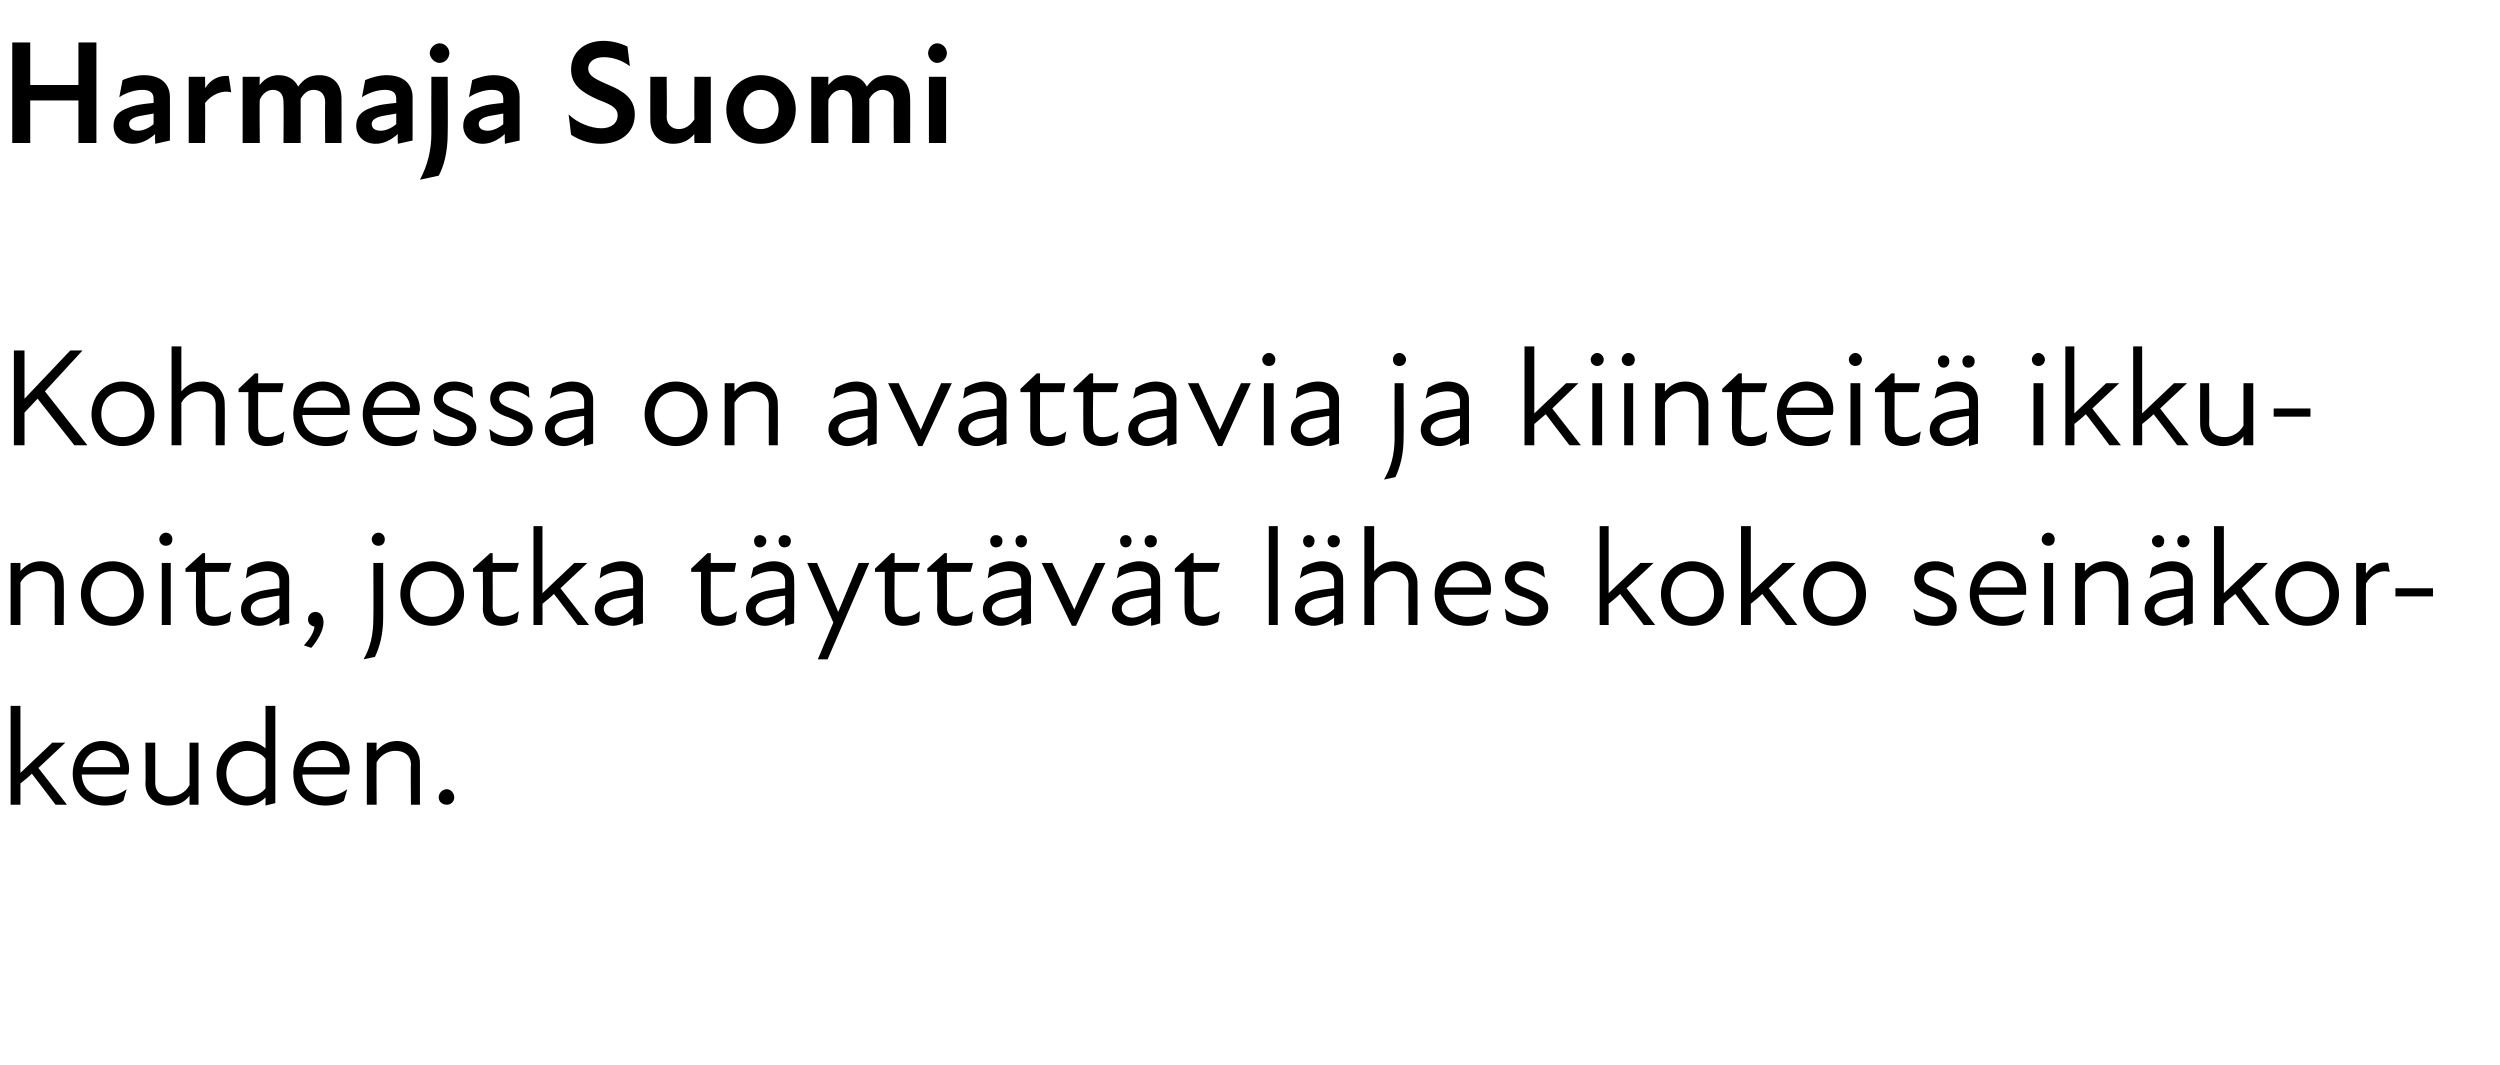 <?xml version="1.0" standalone="no"?>
<!DOCTYPE svg PUBLIC "-//W3C//DTD SVG 1.1//EN" "http://www.w3.org/Graphics/SVG/1.1/DTD/svg11.dtd">
<svg xmlns="http://www.w3.org/2000/svg" version="1.1" width="306px" height="130.3px" viewBox="0 -4 306 130.3" style="top:-4px">
  <desc>Harmaja Suomi Kohteessa on avattavia ja kiinteit ikkunoita, jotka t ytt v t l hes koko sein korkeuden.</desc>
  <defs/>
  <g id="Polygon229014">
    <path d="M 1.3 82.4 L 2.5 82.4 L 2.5 90.6 L 6.4 86.9 L 8 86.9 L 4.7 90 L 8.2 94.5 L 6.8 94.5 C 6.8 94.5 3.91 90.69 3.9 90.7 C 3.5 91.1 3 91.5 2.5 91.9 C 2.5 91.9 2.5 94.5 2.5 94.5 L 1.3 94.5 L 1.3 82.4 Z M 8.9 90.7 C 8.9 88.5 10.4 86.7 12.5 86.7 C 14.5 86.7 15.8 88.3 15.8 90.1 C 15.8 90.3 15.8 90.5 15.7 90.8 C 15.7 90.8 10 90.8 10 90.8 C 10.1 92.7 11.4 93.5 12.9 93.5 C 13.9 93.5 14.8 93.1 15.5 92.6 C 15.5 92.6 15.1 94 15.1 94 C 14.6 94.4 13.8 94.6 12.8 94.6 C 10.6 94.6 8.9 93.1 8.9 90.7 Z M 14.7 89.9 C 14.7 88.8 13.8 87.8 12.5 87.8 C 11.3 87.8 10.4 88.6 10.1 89.9 C 10.1 89.9 14.7 89.9 14.7 89.9 Z M 20.8 93.5 C 21.8 93.5 22.7 93 23.2 92.1 C 23.19 92.07 23.2 86.9 23.2 86.9 L 24.3 86.9 L 24.3 94.5 L 23.2 94.5 C 23.2 94.5 23.19 93.44 23.2 93.4 C 22.5 94.3 21.6 94.6 20.6 94.6 C 19.1 94.6 17.8 93.6 17.8 91.9 C 17.85 91.95 17.8 86.9 17.8 86.9 L 19 86.9 C 19 86.9 19.01 91.78 19 91.8 C 19 93 19.8 93.5 20.8 93.5 Z M 32.5 93.6 C 31.8 94.3 30.9 94.6 30.2 94.6 C 28.1 94.6 26.5 92.9 26.5 90.7 C 26.5 88.5 28.1 86.7 30.2 86.7 C 31.2 86.7 32 87.2 32.5 87.6 C 32.49 87.6 32.5 82.4 32.5 82.4 L 33.7 82.4 L 33.7 94.3 L 32.5 94.6 C 32.5 94.6 32.5 93.61 32.5 93.6 Z M 30.3 93.5 C 31.3 93.5 32 93.1 32.5 92.5 C 32.5 92.5 32.5 88.9 32.5 88.9 C 32.1 88.3 31.3 87.9 30.3 87.9 C 29 87.9 27.7 88.9 27.7 90.7 C 27.7 92.5 29 93.5 30.3 93.5 Z M 35.9 90.7 C 35.9 88.5 37.4 86.7 39.5 86.7 C 41.5 86.7 42.8 88.3 42.8 90.1 C 42.8 90.3 42.8 90.5 42.7 90.8 C 42.7 90.8 37 90.8 37 90.8 C 37.1 92.7 38.4 93.5 39.9 93.5 C 40.9 93.5 41.8 93.1 42.5 92.6 C 42.5 92.6 42.1 94 42.1 94 C 41.6 94.4 40.7 94.6 39.8 94.6 C 37.5 94.6 35.9 93.1 35.9 90.7 Z M 41.6 89.9 C 41.6 88.8 40.7 87.8 39.5 87.8 C 38.2 87.8 37.3 88.6 37.1 89.9 C 37.1 89.9 41.6 89.9 41.6 89.9 Z M 48.4 87.9 C 47.5 87.9 46.6 88.4 46.1 89.3 C 46.07 89.31 46.1 94.5 46.1 94.5 L 44.9 94.5 L 44.9 86.9 L 46.1 86.9 C 46.1 86.9 46.07 87.94 46.1 87.9 C 46.8 87.1 47.6 86.7 48.6 86.7 C 50.2 86.7 51.4 87.8 51.4 89.4 C 51.41 89.43 51.4 94.5 51.4 94.5 L 50.3 94.5 C 50.3 94.5 50.25 89.6 50.3 89.6 C 50.3 88.4 49.4 87.9 48.4 87.9 Z M 53.7 93.6 C 53.7 93.1 54.1 92.6 54.7 92.6 C 55.2 92.6 55.6 93.1 55.6 93.6 C 55.6 94.1 55.2 94.5 54.7 94.5 C 54.1 94.5 53.7 94.1 53.7 93.6 Z " stroke="none" fill="#000"/>
  </g>
  <g id="Polygon229013">
    <path d="M 4.8 65.9 C 3.9 65.9 3 66.4 2.5 67.3 C 2.5 67.31 2.5 72.5 2.5 72.5 L 1.3 72.5 L 1.3 64.9 L 2.5 64.9 C 2.5 64.9 2.5 65.94 2.5 65.9 C 3.2 65.1 4 64.7 5 64.7 C 6.6 64.7 7.8 65.8 7.8 67.4 C 7.84 67.43 7.8 72.5 7.8 72.5 L 6.7 72.5 C 6.7 72.5 6.68 67.6 6.7 67.6 C 6.7 66.4 5.8 65.9 4.8 65.9 Z M 9.9 68.7 C 9.9 66.5 11.5 64.7 13.8 64.7 C 16 64.7 17.6 66.5 17.6 68.7 C 17.6 70.9 16 72.6 13.8 72.6 C 11.5 72.6 9.9 70.9 9.9 68.7 Z M 13.8 71.5 C 15.2 71.5 16.4 70.4 16.4 68.7 C 16.4 66.9 15.2 65.9 13.8 65.9 C 12.3 65.9 11.1 66.9 11.1 68.7 C 11.1 70.4 12.3 71.5 13.8 71.5 Z M 19.8 64.9 L 20.9 64.9 L 20.9 72.5 L 19.8 72.5 L 19.8 64.9 Z M 20.3 61.2 C 20.8 61.2 21.1 61.6 21.1 62 C 21.1 62.5 20.8 62.8 20.3 62.8 C 19.9 62.8 19.5 62.5 19.5 62 C 19.5 61.6 19.9 61.2 20.3 61.2 Z M 24 70.5 C 23.95 70.46 24 66 24 66 L 22.7 66 L 22.7 65.6 L 24.8 63.7 L 25.1 63.7 L 25.1 64.9 L 28.3 64.9 L 28 66 L 25.1 66 C 25.1 66 25.13 70.34 25.1 70.3 C 25.1 71.1 25.5 71.5 26.3 71.5 C 27 71.5 27.7 71.3 28.3 70.8 C 28.3 70.8 28.1 72.1 28.1 72.1 C 27.6 72.4 26.9 72.6 26.2 72.6 C 24.7 72.6 24 71.8 24 70.5 Z M 34.2 71.6 C 33.3 72.3 32.5 72.6 31.7 72.6 C 30.4 72.6 29.5 71.7 29.5 70.6 C 29.5 69.6 30.1 68.9 31.4 68.5 C 32.2 68.2 33.3 68.1 34.2 68 C 34.2 68 34.2 67.1 34.2 67.1 C 34.2 66.3 33.6 65.9 32.7 65.9 C 31.8 65.9 30.9 66.2 30.1 66.8 C 30.1 66.8 30.3 65.5 30.3 65.5 C 30.9 65.1 31.9 64.7 32.8 64.7 C 34.4 64.7 35.4 65.6 35.4 66.9 C 35.38 66.9 35.4 72.3 35.4 72.3 L 34.2 72.6 C 34.2 72.6 34.24 71.56 34.2 71.6 Z M 31.9 71.6 C 32.6 71.6 33.5 71.2 34.2 70.5 C 34.2 70.5 34.2 68.9 34.2 68.9 C 33.4 69 32.5 69.2 31.9 69.3 C 31 69.6 30.7 70 30.7 70.5 C 30.7 71.1 31.2 71.6 31.9 71.6 Z M 38.5 72.7 C 38 72.6 37.7 72.3 37.7 71.8 C 37.7 71.3 38.1 70.9 38.6 70.9 C 39.2 70.9 39.6 71.4 39.6 72.2 C 39.6 73.2 38.8 74.5 38.1 75.3 C 38.1 75.3 37.2 75 37.2 75 C 38 74.1 38.4 73.4 38.5 72.7 Z M 45.5 62 C 45.5 61.6 45.9 61.2 46.3 61.2 C 46.8 61.2 47.1 61.6 47.1 62 C 47.1 62.5 46.8 62.8 46.3 62.8 C 45.9 62.8 45.5 62.5 45.5 62 Z M 45.7 71.6 C 45.73 71.58 45.7 64.9 45.7 64.9 L 46.9 64.9 C 46.9 64.9 46.89 71.58 46.9 71.6 C 46.9 73.6 46.5 75.1 45.9 76.4 C 45.9 76.4 44.5 76.7 44.5 76.7 C 45.3 75.3 45.7 73.8 45.7 71.6 Z M 49 68.7 C 49 66.5 50.7 64.7 52.9 64.7 C 55.1 64.7 56.8 66.5 56.8 68.7 C 56.8 70.9 55.1 72.6 52.9 72.6 C 50.7 72.6 49 70.9 49 68.7 Z M 52.9 71.5 C 54.4 71.5 55.6 70.4 55.6 68.7 C 55.6 66.9 54.4 65.9 52.9 65.9 C 51.4 65.9 50.2 66.9 50.2 68.7 C 50.2 70.4 51.4 71.5 52.9 71.5 Z M 59.1 70.5 C 59.14 70.46 59.1 66 59.1 66 L 57.9 66 L 57.9 65.6 L 60 63.7 L 60.3 63.7 L 60.3 64.9 L 63.5 64.9 L 63.2 66 L 60.3 66 C 60.3 66 60.32 70.34 60.3 70.3 C 60.3 71.1 60.7 71.5 61.5 71.5 C 62.2 71.5 62.9 71.3 63.5 70.8 C 63.5 70.8 63.3 72.1 63.3 72.1 C 62.8 72.4 62.1 72.6 61.4 72.6 C 59.9 72.6 59.1 71.8 59.1 70.5 Z M 65.3 60.4 L 66.4 60.4 L 66.4 68.6 L 70.3 64.9 L 71.9 64.9 L 68.6 68 L 72.1 72.5 L 70.7 72.5 C 70.7 72.5 67.83 68.69 67.8 68.7 C 67.4 69.1 66.9 69.5 66.4 69.9 C 66.42 69.9 66.4 72.5 66.4 72.5 L 65.3 72.5 L 65.3 60.4 Z M 77.5 71.6 C 76.6 72.3 75.8 72.6 75 72.6 C 73.7 72.6 72.8 71.7 72.8 70.6 C 72.8 69.6 73.4 68.9 74.7 68.5 C 75.5 68.2 76.6 68.1 77.5 68 C 77.5 68 77.5 67.1 77.5 67.1 C 77.5 66.3 76.9 65.9 76 65.9 C 75.1 65.9 74.2 66.2 73.4 66.8 C 73.4 66.8 73.6 65.5 73.6 65.5 C 74.2 65.1 75.2 64.7 76.1 64.7 C 77.7 64.7 78.7 65.6 78.7 66.9 C 78.68 66.9 78.7 72.3 78.7 72.3 L 77.5 72.6 C 77.5 72.6 77.54 71.56 77.5 71.6 Z M 75.2 71.6 C 75.9 71.6 76.8 71.2 77.5 70.5 C 77.5 70.5 77.5 68.9 77.5 68.9 C 76.7 69 75.8 69.2 75.2 69.3 C 74.3 69.6 73.9 70 73.9 70.5 C 73.9 71.1 74.5 71.6 75.2 71.6 Z M 85.8 70.5 C 85.82 70.46 85.8 66 85.8 66 L 84.6 66 L 84.6 65.6 L 86.6 63.7 L 87 63.7 L 87 64.9 L 90.1 64.9 L 89.9 66 L 87 66 C 87 66 86.99 70.34 87 70.3 C 87 71.1 87.4 71.5 88.2 71.5 C 88.9 71.5 89.6 71.3 90.2 70.8 C 90.2 70.8 90 72.1 90 72.1 C 89.5 72.4 88.8 72.6 88.1 72.6 C 86.6 72.6 85.8 71.8 85.8 70.5 Z M 96.1 71.6 C 95.2 72.3 94.4 72.6 93.6 72.6 C 92.3 72.6 91.3 71.7 91.3 70.6 C 91.3 69.6 91.9 68.9 93.2 68.5 C 94.1 68.2 95.2 68.1 96.1 68 C 96.1 68 96.1 67.1 96.1 67.1 C 96.1 66.3 95.5 65.9 94.6 65.9 C 93.7 65.9 92.7 66.2 91.9 66.8 C 91.9 66.8 92.2 65.5 92.2 65.5 C 92.8 65.1 93.8 64.7 94.7 64.7 C 96.2 64.7 97.2 65.6 97.2 66.9 C 97.24 66.9 97.2 72.3 97.2 72.3 L 96.1 72.6 C 96.1 72.6 96.1 71.56 96.1 71.6 Z M 93 61.5 C 93.4 61.5 93.8 61.8 93.8 62.2 C 93.8 62.7 93.4 63 93 63 C 92.6 63 92.3 62.7 92.3 62.2 C 92.3 61.8 92.6 61.5 93 61.5 Z M 93.8 71.6 C 94.5 71.6 95.4 71.2 96.1 70.5 C 96.1 70.5 96.1 68.9 96.1 68.9 C 95.2 69 94.3 69.2 93.8 69.3 C 92.9 69.6 92.5 70 92.5 70.5 C 92.5 71.1 93 71.6 93.8 71.6 Z M 96 61.5 C 96.5 61.5 96.8 61.8 96.8 62.2 C 96.8 62.7 96.5 63 96 63 C 95.6 63 95.3 62.7 95.3 62.2 C 95.3 61.8 95.6 61.5 96 61.5 Z M 102 72.2 L 98.8 64.9 C 98.8 64.9 100.04 64.92 100 64.9 C 100.9 66.9 101.8 69 102.6 70.9 C 103.4 69 104.3 66.8 105.1 64.9 C 105.14 64.92 106.4 64.9 106.4 64.9 L 101.3 76.7 L 100.1 76.7 L 102 72.2 Z M 108.3 70.5 C 108.29 70.46 108.3 66 108.3 66 L 107.1 66 L 107.1 65.6 L 109.1 63.7 L 109.5 63.7 L 109.5 64.9 L 112.6 64.9 L 112.3 66 L 109.5 66 C 109.5 66 109.46 70.34 109.5 70.3 C 109.5 71.1 109.9 71.5 110.6 71.5 C 111.4 71.5 112 71.3 112.6 70.8 C 112.6 70.8 112.5 72.1 112.5 72.1 C 112 72.4 111.3 72.6 110.6 72.6 C 109 72.6 108.3 71.8 108.3 70.5 Z M 114.7 70.5 C 114.75 70.46 114.7 66 114.7 66 L 113.5 66 L 113.5 65.6 L 115.6 63.7 L 115.9 63.7 L 115.9 64.9 L 119.1 64.9 L 118.8 66 L 115.9 66 C 115.9 66 115.92 70.34 115.9 70.3 C 115.9 71.1 116.3 71.5 117.1 71.5 C 117.8 71.5 118.5 71.3 119.1 70.8 C 119.1 70.8 118.9 72.1 118.9 72.1 C 118.4 72.4 117.7 72.6 117 72.6 C 115.5 72.6 114.7 71.8 114.7 70.5 Z M 125 71.6 C 124.1 72.3 123.3 72.6 122.5 72.6 C 121.2 72.6 120.3 71.7 120.3 70.6 C 120.3 69.6 120.9 68.9 122.2 68.5 C 123 68.2 124.1 68.1 125 68 C 125 68 125 67.1 125 67.1 C 125 66.3 124.4 65.9 123.5 65.9 C 122.6 65.9 121.7 66.2 120.9 66.8 C 120.9 66.8 121.1 65.5 121.1 65.5 C 121.7 65.1 122.7 64.7 123.6 64.7 C 125.2 64.7 126.2 65.6 126.2 66.9 C 126.17 66.9 126.2 72.3 126.2 72.3 L 125 72.6 C 125 72.6 125.03 71.56 125 71.6 Z M 121.9 61.5 C 122.4 61.5 122.7 61.8 122.7 62.2 C 122.7 62.7 122.4 63 121.9 63 C 121.5 63 121.2 62.7 121.2 62.2 C 121.2 61.8 121.5 61.5 121.9 61.5 Z M 122.7 71.6 C 123.4 71.6 124.3 71.2 125 70.5 C 125 70.5 125 68.9 125 68.9 C 124.2 69 123.3 69.2 122.7 69.3 C 121.8 69.6 121.4 70 121.4 70.5 C 121.4 71.1 122 71.6 122.7 71.6 Z M 125 61.5 C 125.4 61.5 125.7 61.8 125.7 62.2 C 125.7 62.7 125.4 63 125 63 C 124.6 63 124.3 62.7 124.3 62.2 C 124.3 61.8 124.6 61.5 125 61.5 Z M 127.5 64.9 C 127.5 64.9 128.82 64.92 128.8 64.9 C 129.7 66.8 130.6 68.7 131.5 70.6 C 131.5 70.6 131.5 70.6 131.5 70.6 C 132.3 68.7 133.2 66.8 134.1 64.9 C 134.08 64.92 135.3 64.9 135.3 64.9 L 131.7 72.6 L 131.2 72.6 L 127.5 64.9 Z M 140.9 71.6 C 140 72.3 139.1 72.6 138.4 72.6 C 137 72.6 136.1 71.7 136.1 70.6 C 136.1 69.6 136.7 68.9 138 68.5 C 138.9 68.2 139.9 68.1 140.9 68 C 140.9 68 140.9 67.1 140.9 67.1 C 140.9 66.3 140.3 65.9 139.4 65.9 C 138.5 65.9 137.5 66.2 136.7 66.8 C 136.7 66.8 137 65.5 137 65.5 C 137.6 65.1 138.6 64.7 139.4 64.7 C 141 64.7 142 65.6 142 66.9 C 142.02 66.9 142 72.3 142 72.3 L 140.9 72.6 C 140.9 72.6 140.88 71.56 140.9 71.6 Z M 137.8 61.5 C 138.2 61.5 138.5 61.8 138.5 62.2 C 138.5 62.7 138.2 63 137.8 63 C 137.4 63 137.1 62.7 137.1 62.2 C 137.1 61.8 137.4 61.5 137.8 61.5 Z M 138.6 71.6 C 139.2 71.6 140.2 71.2 140.9 70.5 C 140.9 70.5 140.9 68.9 140.9 68.9 C 140 69 139.1 69.2 138.5 69.3 C 137.6 69.6 137.3 70 137.3 70.5 C 137.3 71.1 137.8 71.6 138.6 71.6 Z M 140.8 61.5 C 141.3 61.5 141.6 61.8 141.6 62.2 C 141.6 62.7 141.3 63 140.8 63 C 140.4 63 140.1 62.7 140.1 62.2 C 140.1 61.8 140.4 61.5 140.8 61.5 Z M 145 70.5 C 144.96 70.46 145 66 145 66 L 143.8 66 L 143.8 65.6 L 145.8 63.7 L 146.1 63.7 L 146.1 64.9 L 149.3 64.9 L 149 66 L 146.1 66 C 146.1 66 146.13 70.34 146.1 70.3 C 146.1 71.1 146.5 71.5 147.3 71.5 C 148 71.5 148.7 71.3 149.3 70.8 C 149.3 70.8 149.1 72.1 149.1 72.1 C 148.6 72.4 147.9 72.6 147.3 72.6 C 145.7 72.6 145 71.8 145 70.5 Z M 155.3 60.4 L 156.4 60.4 L 156.4 72.5 L 155.3 72.5 L 155.3 60.4 Z M 163.3 71.6 C 162.4 72.3 161.5 72.6 160.8 72.6 C 159.4 72.6 158.5 71.7 158.5 70.6 C 158.5 69.6 159.1 68.9 160.4 68.5 C 161.3 68.2 162.3 68.1 163.3 68 C 163.3 68 163.3 67.1 163.3 67.1 C 163.3 66.3 162.7 65.9 161.8 65.9 C 160.9 65.9 159.9 66.2 159.1 66.8 C 159.1 66.8 159.4 65.5 159.4 65.5 C 160 65.1 161 64.7 161.8 64.7 C 163.4 64.7 164.4 65.6 164.4 66.9 C 164.42 66.9 164.4 72.3 164.4 72.3 L 163.3 72.6 C 163.3 72.6 163.28 71.56 163.3 71.6 Z M 160.2 61.5 C 160.6 61.5 160.9 61.8 160.9 62.2 C 160.9 62.7 160.6 63 160.2 63 C 159.8 63 159.5 62.7 159.5 62.2 C 159.5 61.8 159.8 61.5 160.2 61.5 Z M 161 71.6 C 161.7 71.6 162.6 71.2 163.3 70.5 C 163.3 70.5 163.3 68.9 163.3 68.9 C 162.4 69 161.5 69.2 161 69.3 C 160.1 69.6 159.7 70 159.7 70.5 C 159.7 71.1 160.2 71.6 161 71.6 Z M 163.2 61.5 C 163.7 61.5 164 61.8 164 62.2 C 164 62.7 163.7 63 163.2 63 C 162.8 63 162.5 62.7 162.5 62.2 C 162.5 61.8 162.8 61.5 163.2 61.5 Z M 170.5 65.9 C 169.6 65.9 168.7 66.4 168.2 67.3 C 168.18 67.31 168.2 72.5 168.2 72.5 L 167 72.5 L 167 60.4 L 168.2 60.4 C 168.2 60.4 168.18 65.94 168.2 65.9 C 168.9 65.1 169.7 64.7 170.7 64.7 C 172.3 64.7 173.5 65.8 173.5 67.4 C 173.52 67.43 173.5 72.5 173.5 72.5 L 172.4 72.5 C 172.4 72.5 172.36 67.6 172.4 67.6 C 172.4 66.4 171.5 65.9 170.5 65.9 Z M 175.6 68.7 C 175.6 66.5 177.1 64.7 179.2 64.7 C 181.2 64.7 182.5 66.3 182.5 68.1 C 182.5 68.3 182.5 68.5 182.4 68.8 C 182.4 68.8 176.7 68.8 176.7 68.8 C 176.8 70.7 178.2 71.5 179.6 71.5 C 180.7 71.5 181.5 71.1 182.2 70.6 C 182.2 70.6 181.8 72 181.8 72 C 181.3 72.4 180.5 72.6 179.6 72.6 C 177.3 72.6 175.6 71.1 175.6 68.7 Z M 181.4 67.9 C 181.4 66.8 180.5 65.8 179.2 65.8 C 178 65.8 177.1 66.6 176.8 67.9 C 176.8 67.9 181.4 67.9 181.4 67.9 Z M 184.4 71.9 C 184.4 71.9 184.2 70.5 184.2 70.5 C 184.8 71.1 185.7 71.5 186.7 71.5 C 187.8 71.5 188.3 71.1 188.3 70.5 C 188.3 69.9 187.8 69.6 186.6 69.1 C 185.6 68.8 184.2 68.3 184.2 66.8 C 184.2 65.7 185.1 64.7 186.8 64.7 C 187.7 64.7 188.4 65 188.9 65.4 C 188.9 65.4 189.1 66.7 189.1 66.7 C 188.3 66.1 187.6 65.8 186.8 65.8 C 185.8 65.8 185.4 66.3 185.4 66.8 C 185.4 67.4 185.9 67.7 187.2 68.2 C 188.4 68.7 189.5 69.1 189.5 70.4 C 189.5 71.7 188.5 72.6 186.8 72.6 C 185.7 72.6 184.9 72.3 184.4 71.9 Z M 195.8 60.4 L 196.9 60.4 L 196.9 68.6 L 200.8 64.9 L 202.4 64.9 L 199.1 68 L 202.6 72.5 L 201.2 72.5 C 201.2 72.5 198.32 68.69 198.3 68.7 C 197.9 69.1 197.4 69.5 196.9 69.9 C 196.91 69.9 196.9 72.5 196.9 72.5 L 195.8 72.5 L 195.8 60.4 Z M 203.3 68.7 C 203.3 66.5 204.9 64.7 207.1 64.7 C 209.4 64.7 211 66.5 211 68.7 C 211 70.9 209.4 72.6 207.1 72.6 C 204.9 72.6 203.3 70.9 203.3 68.7 Z M 207.1 71.5 C 208.6 71.5 209.8 70.4 209.8 68.7 C 209.8 66.9 208.6 65.9 207.1 65.9 C 205.7 65.9 204.5 66.9 204.5 68.7 C 204.5 70.4 205.7 71.5 207.1 71.5 Z M 213.1 60.4 L 214.3 60.4 L 214.3 68.6 L 218.2 64.9 L 219.8 64.9 L 216.5 68 L 220 72.5 L 218.6 72.5 C 218.6 72.5 215.71 68.69 215.7 68.7 C 215.3 69.1 214.8 69.5 214.3 69.9 C 214.3 69.9 214.3 72.5 214.3 72.5 L 213.1 72.5 L 213.1 60.4 Z M 220.7 68.7 C 220.7 66.5 222.3 64.7 224.5 64.7 C 226.8 64.7 228.4 66.5 228.4 68.7 C 228.4 70.9 226.8 72.6 224.5 72.6 C 222.3 72.6 220.7 70.9 220.7 68.7 Z M 224.5 71.5 C 226 71.5 227.2 70.4 227.2 68.7 C 227.2 66.9 226 65.9 224.5 65.9 C 223.1 65.9 221.9 66.9 221.9 68.7 C 221.9 70.4 223.1 71.5 224.5 71.5 Z M 234.5 71.9 C 234.5 71.9 234.2 70.5 234.2 70.5 C 234.9 71.1 235.8 71.5 236.8 71.5 C 237.9 71.5 238.4 71.1 238.4 70.5 C 238.4 69.9 237.9 69.6 236.7 69.1 C 235.7 68.8 234.3 68.3 234.3 66.8 C 234.3 65.7 235.2 64.7 236.9 64.7 C 237.7 64.7 238.4 65 239 65.4 C 239 65.4 239.2 66.7 239.2 66.7 C 238.4 66.1 237.7 65.8 236.9 65.8 C 235.9 65.8 235.5 66.3 235.5 66.8 C 235.5 67.4 236 67.7 237.3 68.2 C 238.5 68.7 239.5 69.1 239.5 70.4 C 239.5 71.7 238.6 72.6 236.9 72.6 C 235.8 72.6 235 72.3 234.5 71.9 Z M 241.1 68.7 C 241.1 66.5 242.6 64.7 244.7 64.7 C 246.7 64.7 248 66.3 248 68.1 C 248 68.3 248 68.5 248 68.8 C 248 68.8 242.2 68.8 242.2 68.8 C 242.3 70.7 243.7 71.5 245.1 71.5 C 246.2 71.5 247.1 71.1 247.8 70.6 C 247.8 70.6 247.3 72 247.3 72 C 246.8 72.4 246 72.6 245.1 72.6 C 242.8 72.6 241.1 71.1 241.1 68.7 Z M 246.9 67.9 C 246.9 66.8 246 65.8 244.7 65.8 C 243.5 65.8 242.6 66.6 242.3 67.9 C 242.3 67.9 246.9 67.9 246.9 67.9 Z M 250.2 64.9 L 251.3 64.9 L 251.3 72.5 L 250.2 72.5 L 250.2 64.9 Z M 250.7 61.2 C 251.2 61.2 251.5 61.6 251.5 62 C 251.5 62.5 251.2 62.8 250.7 62.8 C 250.3 62.8 249.9 62.5 249.9 62 C 249.9 61.6 250.3 61.2 250.7 61.2 Z M 257.5 65.9 C 256.6 65.9 255.7 66.4 255.2 67.3 C 255.17 67.31 255.2 72.5 255.2 72.5 L 254 72.5 L 254 64.9 L 255.2 64.9 C 255.2 64.9 255.17 65.94 255.2 65.9 C 255.9 65.1 256.7 64.7 257.7 64.7 C 259.3 64.7 260.5 65.8 260.5 67.4 C 260.51 67.43 260.5 72.5 260.5 72.5 L 259.3 72.5 C 259.3 72.5 259.35 67.6 259.3 67.6 C 259.3 66.4 258.5 65.9 257.5 65.9 Z M 267.3 71.6 C 266.4 72.3 265.5 72.6 264.8 72.6 C 263.4 72.6 262.5 71.7 262.5 70.6 C 262.5 69.6 263.1 68.9 264.4 68.5 C 265.2 68.2 266.3 68.1 267.3 68 C 267.3 68 267.3 67.1 267.3 67.1 C 267.3 66.3 266.7 65.9 265.8 65.9 C 264.9 65.9 263.9 66.2 263.1 66.8 C 263.1 66.8 263.4 65.5 263.4 65.5 C 264 65.1 265 64.7 265.8 64.7 C 267.4 64.7 268.4 65.6 268.4 66.9 C 268.41 66.9 268.4 72.3 268.4 72.3 L 267.3 72.6 C 267.3 72.6 267.27 71.56 267.3 71.6 Z M 264.2 61.5 C 264.6 61.5 264.9 61.8 264.9 62.2 C 264.9 62.7 264.6 63 264.2 63 C 263.8 63 263.4 62.7 263.4 62.2 C 263.4 61.8 263.8 61.5 264.2 61.5 Z M 265 71.6 C 265.6 71.6 266.6 71.2 267.3 70.5 C 267.3 70.5 267.3 68.9 267.3 68.9 C 266.4 69 265.5 69.2 264.9 69.3 C 264 69.6 263.7 70 263.7 70.5 C 263.7 71.1 264.2 71.6 265 71.6 Z M 267.2 61.5 C 267.6 61.5 268 61.8 268 62.2 C 268 62.7 267.6 63 267.2 63 C 266.8 63 266.5 62.7 266.5 62.2 C 266.5 61.8 266.8 61.5 267.2 61.5 Z M 271 60.4 L 272.2 60.4 L 272.2 68.6 L 276.1 64.9 L 277.6 64.9 L 274.4 68 L 277.8 72.5 L 276.5 72.5 C 276.5 72.5 273.58 68.69 273.6 68.7 C 273.1 69.1 272.6 69.5 272.2 69.9 C 272.17 69.9 272.2 72.5 272.2 72.5 L 271 72.5 L 271 60.4 Z M 278.5 68.7 C 278.5 66.5 280.2 64.7 282.4 64.7 C 284.6 64.7 286.3 66.5 286.3 68.7 C 286.3 70.9 284.6 72.6 282.4 72.6 C 280.2 72.6 278.5 70.9 278.5 68.7 Z M 282.4 71.5 C 283.9 71.5 285.1 70.4 285.1 68.7 C 285.1 66.9 283.9 65.9 282.4 65.9 C 280.9 65.9 279.7 66.9 279.7 68.7 C 279.7 70.4 280.9 71.5 282.4 71.5 Z M 288.4 64.9 L 289.6 64.9 C 289.6 64.9 289.56 66.22 289.6 66.2 C 290.3 65.2 291.2 64.7 292.3 64.9 C 292.3 64.9 292.5 66 292.5 66 C 291.3 65.7 290.3 66.3 289.6 67.4 C 289.56 67.45 289.6 72.5 289.6 72.5 L 288.4 72.5 L 288.4 64.9 Z M 293.2 68 L 297.8 68 L 297.8 69 L 293.2 69 L 293.2 68 Z " stroke="none" fill="#000"/>
  </g>
  <g id="Polygon229012">
    <path d="M 1.7 38.9 L 3 38.9 L 3 44.8 L 8.6 38.9 L 10.1 38.9 L 5.5 43.9 L 10.7 50.5 L 9.1 50.5 L 4.6 44.8 L 3 46.5 L 3 50.5 L 1.7 50.5 L 1.7 38.9 Z M 11.2 46.7 C 11.2 44.5 12.8 42.7 15 42.7 C 17.3 42.7 18.9 44.5 18.9 46.7 C 18.9 48.9 17.3 50.6 15 50.6 C 12.8 50.6 11.2 48.9 11.2 46.7 Z M 15 49.5 C 16.5 49.5 17.7 48.4 17.7 46.7 C 17.7 44.9 16.5 43.9 15 43.9 C 13.6 43.9 12.4 44.9 12.4 46.7 C 12.4 48.4 13.6 49.5 15 49.5 Z M 24.5 43.9 C 23.6 43.9 22.7 44.4 22.2 45.3 C 22.2 45.31 22.2 50.5 22.2 50.5 L 21 50.5 L 21 38.4 L 22.2 38.4 C 22.2 38.4 22.2 43.94 22.2 43.9 C 22.9 43.1 23.7 42.7 24.8 42.7 C 26.3 42.7 27.5 43.8 27.5 45.4 C 27.54 45.43 27.5 50.5 27.5 50.5 L 26.4 50.5 C 26.4 50.5 26.38 45.6 26.4 45.6 C 26.4 44.4 25.6 43.9 24.5 43.9 Z M 30.4 48.5 C 30.41 48.46 30.4 44 30.4 44 L 29.2 44 L 29.2 43.6 L 31.2 41.7 L 31.6 41.7 L 31.6 42.9 L 34.7 42.9 L 34.5 44 L 31.6 44 C 31.6 44 31.59 48.34 31.6 48.3 C 31.6 49.1 32 49.5 32.8 49.5 C 33.5 49.5 34.2 49.3 34.8 48.8 C 34.8 48.8 34.6 50.1 34.6 50.1 C 34.1 50.4 33.4 50.6 32.7 50.6 C 31.2 50.6 30.4 49.8 30.4 48.5 Z M 35.9 46.7 C 35.9 44.5 37.4 42.7 39.5 42.7 C 41.5 42.7 42.8 44.3 42.8 46.1 C 42.8 46.3 42.8 46.5 42.8 46.8 C 42.8 46.8 37 46.8 37 46.8 C 37.1 48.7 38.5 49.5 39.9 49.5 C 41 49.5 41.9 49.1 42.6 48.6 C 42.6 48.6 42.1 50 42.1 50 C 41.6 50.4 40.8 50.6 39.9 50.6 C 37.6 50.6 35.9 49.1 35.9 46.7 Z M 41.7 45.9 C 41.7 44.8 40.8 43.8 39.5 43.8 C 38.3 43.8 37.4 44.6 37.1 45.9 C 37.1 45.9 41.7 45.9 41.7 45.9 Z M 44.4 46.7 C 44.4 44.5 46 42.7 48 42.7 C 50 42.7 51.4 44.3 51.4 46.1 C 51.4 46.3 51.3 46.5 51.3 46.8 C 51.3 46.8 45.6 46.8 45.6 46.8 C 45.6 48.7 47 49.5 48.5 49.5 C 49.5 49.5 50.4 49.1 51.1 48.6 C 51.1 48.6 50.7 50 50.7 50 C 50.1 50.4 49.3 50.6 48.4 50.6 C 46.1 50.6 44.4 49.1 44.4 46.7 Z M 50.2 45.9 C 50.2 44.8 49.3 43.8 48.1 43.8 C 46.8 43.8 45.9 44.6 45.7 45.9 C 45.7 45.9 50.2 45.9 50.2 45.9 Z M 53.2 49.9 C 53.2 49.9 53 48.5 53 48.5 C 53.7 49.1 54.5 49.5 55.6 49.5 C 56.6 49.5 57.2 49.1 57.2 48.5 C 57.2 47.9 56.6 47.6 55.4 47.1 C 54.5 46.8 53.1 46.3 53.1 44.8 C 53.1 43.7 54 42.7 55.6 42.7 C 56.5 42.7 57.2 43 57.8 43.4 C 57.8 43.4 57.9 44.7 57.9 44.7 C 57.2 44.1 56.4 43.8 55.6 43.8 C 54.7 43.8 54.2 44.3 54.2 44.8 C 54.2 45.4 54.8 45.7 56 46.2 C 57.3 46.7 58.3 47.1 58.3 48.4 C 58.3 49.7 57.3 50.6 55.7 50.6 C 54.6 50.6 53.8 50.3 53.2 49.9 Z M 60.1 49.9 C 60.1 49.9 59.9 48.5 59.9 48.5 C 60.6 49.1 61.4 49.5 62.5 49.5 C 63.5 49.5 64.1 49.1 64.1 48.5 C 64.1 47.9 63.5 47.6 62.3 47.1 C 61.4 46.8 60 46.3 60 44.8 C 60 43.7 60.9 42.7 62.5 42.7 C 63.4 42.7 64.1 43 64.7 43.4 C 64.7 43.4 64.8 44.7 64.8 44.7 C 64.1 44.1 63.3 43.8 62.5 43.8 C 61.6 43.8 61.1 44.3 61.1 44.8 C 61.1 45.4 61.7 45.7 63 46.2 C 64.2 46.7 65.2 47.1 65.2 48.4 C 65.2 49.7 64.2 50.6 62.6 50.6 C 61.5 50.6 60.7 50.3 60.1 49.9 Z M 71.5 49.6 C 70.6 50.3 69.7 50.6 69 50.6 C 67.6 50.6 66.7 49.7 66.7 48.6 C 66.7 47.6 67.3 46.9 68.6 46.5 C 69.4 46.2 70.5 46.1 71.5 46 C 71.5 46 71.5 45.1 71.5 45.1 C 71.5 44.3 70.9 43.9 70 43.9 C 69.1 43.9 68.1 44.2 67.3 44.8 C 67.3 44.8 67.6 43.5 67.6 43.5 C 68.2 43.1 69.2 42.7 70 42.7 C 71.6 42.7 72.6 43.6 72.6 44.9 C 72.61 44.9 72.6 50.3 72.6 50.3 L 71.5 50.6 C 71.5 50.6 71.47 49.56 71.5 49.6 Z M 69.2 49.6 C 69.8 49.6 70.8 49.2 71.5 48.5 C 71.5 48.5 71.5 46.9 71.5 46.9 C 70.6 47 69.7 47.2 69.1 47.3 C 68.2 47.6 67.9 48 67.9 48.5 C 67.9 49.1 68.4 49.6 69.2 49.6 Z M 78.9 46.7 C 78.9 44.5 80.5 42.7 82.7 42.7 C 85 42.7 86.6 44.5 86.6 46.7 C 86.6 48.9 85 50.6 82.7 50.6 C 80.5 50.6 78.9 48.9 78.9 46.7 Z M 82.7 49.5 C 84.2 49.5 85.4 48.4 85.4 46.7 C 85.4 44.9 84.2 43.9 82.7 43.9 C 81.3 43.9 80.1 44.9 80.1 46.7 C 80.1 48.4 81.3 49.5 82.7 49.5 Z M 92.2 43.9 C 91.3 43.9 90.4 44.4 89.9 45.3 C 89.9 45.31 89.9 50.5 89.9 50.5 L 88.7 50.5 L 88.7 42.9 L 89.9 42.9 C 89.9 42.9 89.9 43.94 89.9 43.9 C 90.6 43.1 91.4 42.7 92.4 42.7 C 94 42.7 95.2 43.8 95.2 45.4 C 95.23 45.43 95.2 50.5 95.2 50.5 L 94.1 50.5 C 94.1 50.5 94.08 45.6 94.1 45.6 C 94.1 44.4 93.2 43.9 92.2 43.9 Z M 106.2 49.6 C 105.3 50.3 104.5 50.6 103.7 50.6 C 102.4 50.6 101.4 49.7 101.4 48.6 C 101.4 47.6 102 46.9 103.3 46.5 C 104.2 46.2 105.3 46.1 106.2 46 C 106.2 46 106.2 45.1 106.2 45.1 C 106.2 44.3 105.6 43.9 104.7 43.9 C 103.8 43.9 102.8 44.2 102 44.8 C 102 44.8 102.3 43.5 102.3 43.5 C 102.9 43.1 103.9 42.7 104.8 42.7 C 106.3 42.7 107.3 43.6 107.3 44.9 C 107.34 44.9 107.3 50.3 107.3 50.3 L 106.2 50.6 C 106.2 50.6 106.2 49.56 106.2 49.6 Z M 103.9 49.6 C 104.6 49.6 105.5 49.2 106.2 48.5 C 106.2 48.5 106.2 46.9 106.2 46.9 C 105.3 47 104.4 47.2 103.9 47.3 C 103 47.6 102.6 48 102.6 48.5 C 102.6 49.1 103.1 49.6 103.9 49.6 Z M 108.7 42.9 C 108.7 42.9 109.99 42.92 110 42.9 C 110.9 44.8 111.8 46.7 112.7 48.6 C 112.7 48.6 112.7 48.6 112.7 48.6 C 113.5 46.7 114.4 44.8 115.2 42.9 C 115.24 42.92 116.5 42.9 116.5 42.9 L 112.9 50.6 L 112.4 50.6 L 108.7 42.9 Z M 122 49.6 C 121.1 50.3 120.3 50.6 119.5 50.6 C 118.2 50.6 117.3 49.7 117.3 48.6 C 117.3 47.6 117.9 46.9 119.2 46.5 C 120 46.2 121.1 46.1 122 46 C 122 46 122 45.1 122 45.1 C 122 44.3 121.4 43.9 120.5 43.9 C 119.6 43.9 118.7 44.2 117.9 44.8 C 117.9 44.8 118.1 43.5 118.1 43.5 C 118.7 43.1 119.7 42.7 120.6 42.7 C 122.2 42.7 123.2 43.6 123.2 44.9 C 123.18 44.9 123.2 50.3 123.2 50.3 L 122 50.6 C 122 50.6 122.04 49.56 122 49.6 Z M 119.7 49.6 C 120.4 49.6 121.3 49.2 122 48.5 C 122 48.5 122 46.9 122 46.9 C 121.2 47 120.3 47.2 119.7 47.3 C 118.8 47.6 118.5 48 118.5 48.5 C 118.5 49.1 119 49.6 119.7 49.6 Z M 126.1 48.5 C 126.12 48.46 126.1 44 126.1 44 L 124.9 44 L 124.9 43.6 L 126.9 41.7 L 127.3 41.7 L 127.3 42.9 L 130.4 42.9 L 130.2 44 L 127.3 44 C 127.3 44 127.29 48.34 127.3 48.3 C 127.3 49.1 127.7 49.5 128.5 49.5 C 129.2 49.5 129.9 49.3 130.5 48.8 C 130.5 48.8 130.3 50.1 130.3 50.1 C 129.8 50.4 129.1 50.6 128.4 50.6 C 126.9 50.6 126.1 49.8 126.1 48.5 Z M 132.6 48.5 C 132.58 48.46 132.6 44 132.6 44 L 131.4 44 L 131.4 43.6 L 133.4 41.7 L 133.8 41.7 L 133.8 42.9 L 136.9 42.9 L 136.6 44 L 133.8 44 C 133.8 44 133.75 48.34 133.8 48.3 C 133.8 49.1 134.2 49.5 134.9 49.5 C 135.7 49.5 136.3 49.3 136.9 48.8 C 136.9 48.8 136.7 50.1 136.7 50.1 C 136.3 50.4 135.6 50.6 134.9 50.6 C 133.3 50.6 132.6 49.8 132.6 48.5 Z M 142.9 49.6 C 142 50.3 141.1 50.6 140.4 50.6 C 139 50.6 138.1 49.7 138.1 48.6 C 138.1 47.6 138.7 46.9 140 46.5 C 140.8 46.2 141.9 46.1 142.8 46 C 142.8 46 142.8 45.1 142.8 45.1 C 142.8 44.3 142.3 43.9 141.4 43.9 C 140.5 43.9 139.5 44.2 138.7 44.8 C 138.7 44.8 139 43.5 139 43.5 C 139.6 43.1 140.6 42.7 141.4 42.7 C 143 42.7 144 43.6 144 44.9 C 144.01 44.9 144 50.3 144 50.3 L 142.9 50.6 C 142.9 50.6 142.87 49.56 142.9 49.6 Z M 140.6 49.6 C 141.2 49.6 142.2 49.2 142.8 48.5 C 142.8 48.5 142.8 46.9 142.8 46.9 C 142 47 141.1 47.2 140.5 47.3 C 139.6 47.6 139.3 48 139.3 48.5 C 139.3 49.1 139.8 49.6 140.6 49.6 Z M 145.4 42.9 C 145.4 42.9 146.66 42.92 146.7 42.9 C 147.6 44.8 148.4 46.7 149.3 48.6 C 149.3 48.6 149.3 48.6 149.3 48.6 C 150.2 46.7 151 44.8 151.9 42.9 C 151.91 42.92 153.1 42.9 153.1 42.9 L 149.6 50.6 L 149.1 50.6 L 145.4 42.9 Z M 154.7 42.9 L 155.9 42.9 L 155.9 50.5 L 154.7 50.5 L 154.7 42.9 Z M 155.3 39.2 C 155.8 39.2 156.1 39.6 156.1 40 C 156.1 40.5 155.8 40.8 155.3 40.8 C 154.9 40.8 154.5 40.5 154.5 40 C 154.5 39.6 154.9 39.2 155.3 39.2 Z M 162.7 49.6 C 161.8 50.3 161 50.6 160.2 50.6 C 158.9 50.6 158 49.7 158 48.6 C 158 47.6 158.6 46.9 159.9 46.5 C 160.7 46.2 161.8 46.1 162.7 46 C 162.7 46 162.7 45.1 162.7 45.1 C 162.7 44.3 162.1 43.9 161.2 43.9 C 160.3 43.9 159.4 44.2 158.6 44.8 C 158.6 44.8 158.8 43.5 158.8 43.5 C 159.4 43.1 160.4 42.7 161.3 42.7 C 162.9 42.7 163.9 43.6 163.9 44.9 C 163.88 44.9 163.9 50.3 163.9 50.3 L 162.7 50.6 C 162.7 50.6 162.74 49.56 162.7 49.6 Z M 160.4 49.6 C 161.1 49.6 162 49.2 162.7 48.5 C 162.7 48.5 162.7 46.9 162.7 46.9 C 161.9 47 161 47.2 160.4 47.3 C 159.5 47.6 159.2 48 159.2 48.5 C 159.2 49.1 159.7 49.6 160.4 49.6 Z M 170.5 40 C 170.5 39.6 170.8 39.2 171.3 39.2 C 171.7 39.2 172.1 39.6 172.1 40 C 172.1 40.5 171.7 40.8 171.3 40.8 C 170.8 40.8 170.5 40.5 170.5 40 Z M 170.7 49.6 C 170.68 49.58 170.7 42.9 170.7 42.9 L 171.8 42.9 C 171.8 42.9 171.83 49.58 171.8 49.6 C 171.8 51.6 171.4 53.1 170.8 54.4 C 170.8 54.4 169.4 54.7 169.4 54.7 C 170.2 53.3 170.7 51.8 170.7 49.6 Z M 178.7 49.6 C 177.8 50.3 177 50.6 176.2 50.6 C 174.8 50.6 173.9 49.7 173.9 48.6 C 173.9 47.6 174.5 46.9 175.8 46.5 C 176.7 46.2 177.8 46.1 178.7 46 C 178.7 46 178.7 45.1 178.7 45.1 C 178.7 44.3 178.1 43.9 177.2 43.9 C 176.3 43.9 175.3 44.2 174.5 44.8 C 174.5 44.8 174.8 43.5 174.8 43.5 C 175.4 43.1 176.4 42.7 177.2 42.7 C 178.8 42.7 179.8 43.6 179.8 44.9 C 179.82 44.9 179.8 50.3 179.8 50.3 L 178.7 50.6 C 178.7 50.6 178.69 49.56 178.7 49.6 Z M 176.4 49.6 C 177.1 49.6 178 49.2 178.7 48.5 C 178.7 48.5 178.7 46.9 178.7 46.9 C 177.8 47 176.9 47.2 176.4 47.3 C 175.5 47.6 175.1 48 175.1 48.5 C 175.1 49.1 175.6 49.6 176.4 49.6 Z M 186.6 38.4 L 187.8 38.4 L 187.8 46.6 L 191.7 42.9 L 193.2 42.9 L 190 46 L 193.5 50.5 L 192.1 50.5 C 192.1 50.5 189.19 46.69 189.2 46.7 C 188.7 47.1 188.3 47.5 187.8 47.9 C 187.78 47.9 187.8 50.5 187.8 50.5 L 186.6 50.5 L 186.6 38.4 Z M 194.9 42.9 L 196.1 42.9 L 196.1 50.5 L 194.9 50.5 L 194.9 42.9 Z M 195.5 39.2 C 195.9 39.2 196.3 39.6 196.3 40 C 196.3 40.5 195.9 40.8 195.5 40.8 C 195.1 40.8 194.7 40.5 194.7 40 C 194.7 39.6 195.1 39.2 195.5 39.2 Z M 198.8 42.9 L 199.9 42.9 L 199.9 50.5 L 198.8 50.5 L 198.8 42.9 Z M 199.3 39.2 C 199.8 39.2 200.1 39.6 200.1 40 C 200.1 40.5 199.8 40.8 199.3 40.8 C 198.9 40.8 198.5 40.5 198.5 40 C 198.5 39.6 198.9 39.2 199.3 39.2 Z M 206.1 43.9 C 205.2 43.9 204.3 44.4 203.8 45.3 C 203.76 45.31 203.8 50.5 203.8 50.5 L 202.6 50.5 L 202.6 42.9 L 203.8 42.9 C 203.8 42.9 203.76 43.94 203.8 43.9 C 204.5 43.1 205.3 42.7 206.3 42.7 C 207.9 42.7 209.1 43.8 209.1 45.4 C 209.1 45.43 209.1 50.5 209.1 50.5 L 207.9 50.5 C 207.9 50.5 207.94 45.6 207.9 45.6 C 207.9 44.4 207.1 43.9 206.1 43.9 Z M 212 48.5 C 211.97 48.46 212 44 212 44 L 210.8 44 L 210.8 43.6 L 212.8 41.7 L 213.2 41.7 L 213.2 42.9 L 216.3 42.9 L 216 44 L 213.2 44 C 213.2 44 213.14 48.34 213.1 48.3 C 213.1 49.1 213.6 49.5 214.3 49.5 C 215 49.5 215.7 49.3 216.3 48.8 C 216.3 48.8 216.1 50.1 216.1 50.1 C 215.6 50.4 215 50.6 214.3 50.6 C 212.7 50.6 212 49.8 212 48.5 Z M 217.5 46.7 C 217.5 44.5 219 42.7 221.1 42.7 C 223.1 42.7 224.4 44.3 224.4 46.1 C 224.4 46.3 224.4 46.5 224.3 46.8 C 224.3 46.8 218.6 46.8 218.6 46.8 C 218.7 48.7 220 49.5 221.5 49.5 C 222.5 49.5 223.4 49.1 224.1 48.6 C 224.1 48.6 223.7 50 223.7 50 C 223.2 50.4 222.3 50.6 221.4 50.6 C 219.1 50.6 217.5 49.1 217.5 46.7 Z M 223.2 45.9 C 223.2 44.8 222.3 43.8 221.1 43.8 C 219.8 43.8 219 44.6 218.7 45.9 C 218.7 45.9 223.2 45.9 223.2 45.9 Z M 226.5 42.9 L 227.7 42.9 L 227.7 50.5 L 226.5 50.5 L 226.5 42.9 Z M 227.1 39.2 C 227.5 39.2 227.9 39.6 227.9 40 C 227.9 40.5 227.5 40.8 227.1 40.8 C 226.7 40.8 226.3 40.5 226.3 40 C 226.3 39.6 226.7 39.2 227.1 39.2 Z M 230.7 48.5 C 230.7 48.46 230.7 44 230.7 44 L 229.5 44 L 229.5 43.6 L 231.5 41.7 L 231.9 41.7 L 231.9 42.9 L 235 42.9 L 234.8 44 L 231.9 44 C 231.9 44 231.88 48.34 231.9 48.3 C 231.9 49.1 232.3 49.5 233.1 49.5 C 233.8 49.5 234.4 49.3 235.1 48.8 C 235.1 48.8 234.9 50.1 234.9 50.1 C 234.4 50.4 233.7 50.6 233 50.6 C 231.5 50.6 230.7 49.8 230.7 48.5 Z M 241 49.6 C 240.1 50.3 239.3 50.6 238.5 50.6 C 237.1 50.6 236.2 49.7 236.2 48.6 C 236.2 47.6 236.8 46.9 238.1 46.5 C 239 46.2 240.1 46.1 241 46 C 241 46 241 45.1 241 45.1 C 241 44.3 240.4 43.9 239.5 43.9 C 238.6 43.9 237.6 44.2 236.8 44.8 C 236.8 44.8 237.1 43.5 237.1 43.5 C 237.7 43.1 238.7 42.7 239.5 42.7 C 241.1 42.7 242.1 43.6 242.1 44.9 C 242.13 44.9 242.1 50.3 242.1 50.3 L 241 50.6 C 241 50.6 240.99 49.56 241 49.6 Z M 237.9 39.5 C 238.3 39.5 238.6 39.8 238.6 40.2 C 238.6 40.7 238.3 41 237.9 41 C 237.5 41 237.2 40.7 237.2 40.2 C 237.2 39.8 237.5 39.5 237.9 39.5 Z M 238.7 49.6 C 239.4 49.6 240.3 49.2 241 48.5 C 241 48.5 241 46.9 241 46.9 C 240.1 47 239.2 47.2 238.7 47.3 C 237.8 47.6 237.4 48 237.4 48.5 C 237.4 49.1 237.9 49.6 238.7 49.6 Z M 240.9 39.5 C 241.4 39.5 241.7 39.8 241.7 40.2 C 241.7 40.7 241.4 41 240.9 41 C 240.5 41 240.2 40.7 240.2 40.2 C 240.2 39.8 240.5 39.5 240.9 39.5 Z M 248.9 42.9 L 250.1 42.9 L 250.1 50.5 L 248.9 50.5 L 248.9 42.9 Z M 249.5 39.2 C 249.9 39.2 250.3 39.6 250.3 40 C 250.3 40.5 249.9 40.8 249.5 40.8 C 249.1 40.8 248.7 40.5 248.7 40 C 248.7 39.6 249.1 39.2 249.5 39.2 Z M 252.8 38.4 L 253.9 38.4 L 253.9 46.6 L 257.8 42.9 L 259.4 42.9 L 256.1 46 L 259.6 50.5 L 258.2 50.5 C 258.2 50.5 255.34 46.69 255.3 46.7 C 254.9 47.1 254.4 47.5 253.9 47.9 C 253.93 47.9 253.9 50.5 253.9 50.5 L 252.8 50.5 L 252.8 38.4 Z M 261.1 38.4 L 262.2 38.4 L 262.2 46.6 L 266.1 42.9 L 267.7 42.9 L 264.4 46 L 267.9 50.5 L 266.5 50.5 C 266.5 50.5 263.63 46.69 263.6 46.7 C 263.2 47.1 262.7 47.5 262.2 47.9 C 262.22 47.9 262.2 50.5 262.2 50.5 L 261.1 50.5 L 261.1 38.4 Z M 272.3 49.5 C 273.2 49.5 274.1 49 274.6 48.1 C 274.61 48.07 274.6 42.9 274.6 42.9 L 275.8 42.9 L 275.8 50.5 L 274.6 50.5 C 274.6 50.5 274.61 49.44 274.6 49.4 C 273.9 50.3 273.1 50.6 272.1 50.6 C 270.5 50.6 269.3 49.6 269.3 47.9 C 269.28 47.95 269.3 42.9 269.3 42.9 L 270.4 42.9 C 270.4 42.9 270.43 47.78 270.4 47.8 C 270.4 49 271.3 49.5 272.3 49.5 Z M 278.3 46 L 282.8 46 L 282.8 47 L 278.3 47 L 278.3 46 Z " stroke="none" fill="#000"/>
  </g>
  <g id="Polygon229011">
    <path d="M 9.6 8.3 L 3.7 8.3 L 3.7 13.5 L 1.5 13.5 L 1.5 1.2 L 3.7 1.2 L 3.7 6.4 L 9.6 6.4 L 9.6 1.2 L 11.8 1.2 L 11.8 13.5 L 9.6 13.5 L 9.6 8.3 Z M 19 12.4 C 18.1 13.2 17.2 13.6 16.3 13.6 C 14.8 13.6 13.9 12.6 13.9 11.4 C 13.9 10.3 14.5 9.6 15.7 9.2 C 16.6 8.8 17.8 8.7 18.8 8.6 C 18.8 8.6 18.8 8.1 18.8 8.1 C 18.8 7.3 18.3 7 17.4 7 C 16.6 7 15.5 7.3 14.6 7.9 C 14.6 7.9 15 5.8 15 5.8 C 15.7 5.5 16.7 5.2 17.6 5.2 C 19.6 5.2 20.8 6.2 20.8 7.9 C 20.79 7.9 20.8 13.2 20.8 13.2 L 19 13.6 C 19 13.6 18.95 12.44 19 12.4 Z M 16.9 12 C 17.5 12 18.2 11.7 18.8 11.2 C 18.8 11.2 18.8 9.9 18.8 9.9 C 18.2 10 17.6 10.1 17.1 10.2 C 16.2 10.4 15.8 10.7 15.8 11.2 C 15.8 11.7 16.2 12 16.9 12 Z M 23.1 5.4 L 25.1 5.4 C 25.1 5.4 25.13 6.82 25.1 6.8 C 25.8 5.7 26.8 5.2 28 5.3 C 28 5.3 28.3 7.3 28.3 7.3 C 27.1 7 25.9 7.6 25.1 8.6 C 25.13 8.62 25.1 13.5 25.1 13.5 L 23.1 13.5 L 23.1 5.4 Z M 29.7 5.4 L 31.8 5.4 C 31.8 5.4 31.75 6.43 31.8 6.4 C 32.3 5.7 33.1 5.2 34.1 5.2 C 35.1 5.2 36 5.6 36.5 6.6 C 37.2 5.6 38 5.2 39.1 5.2 C 40.5 5.2 41.8 6 41.8 8.1 C 41.81 8.08 41.8 13.5 41.8 13.5 L 39.8 13.5 C 39.8 13.5 39.76 8.51 39.8 8.5 C 39.8 7.4 39.1 7 38.4 7 C 37.7 7 37.2 7.4 36.8 8.1 C 36.79 8.12 36.8 13.5 36.8 13.5 L 34.7 13.5 C 34.7 13.5 34.74 8.51 34.7 8.5 C 34.7 7.4 34.1 7 33.4 7 C 32.7 7 32.1 7.5 31.8 8.2 C 31.75 8.19 31.8 13.5 31.8 13.5 L 29.7 13.5 L 29.7 5.4 Z M 48.7 12.4 C 47.8 13.2 46.9 13.6 46 13.6 C 44.5 13.6 43.6 12.6 43.6 11.4 C 43.6 10.3 44.2 9.6 45.4 9.2 C 46.3 8.8 47.5 8.7 48.5 8.6 C 48.5 8.6 48.5 8.1 48.5 8.1 C 48.5 7.3 48 7 47.1 7 C 46.3 7 45.2 7.3 44.3 7.9 C 44.3 7.9 44.7 5.8 44.7 5.8 C 45.4 5.5 46.4 5.2 47.3 5.2 C 49.3 5.2 50.5 6.2 50.5 7.9 C 50.49 7.9 50.5 13.2 50.5 13.2 L 48.7 13.6 C 48.7 13.6 48.65 12.44 48.7 12.4 Z M 46.6 12 C 47.2 12 47.9 11.7 48.5 11.2 C 48.5 11.2 48.5 9.9 48.5 9.9 C 47.9 10 47.3 10.1 46.8 10.2 C 45.9 10.4 45.5 10.7 45.5 11.2 C 45.5 11.7 45.9 12 46.6 12 Z M 52.6 2.5 C 52.6 1.9 53.2 1.3 53.8 1.3 C 54.5 1.3 55 1.9 55 2.5 C 55 3.1 54.5 3.7 53.8 3.7 C 53.2 3.7 52.6 3.1 52.6 2.5 Z M 52.8 12.3 C 52.78 12.29 52.8 5.4 52.8 5.4 L 54.8 5.4 C 54.8 5.4 54.83 12.29 54.8 12.3 C 54.8 14.7 54.3 16.4 53.7 17.5 C 53.7 17.5 51.4 18 51.4 18 C 52.3 16.3 52.8 14.5 52.8 12.3 Z M 61.8 12.4 C 60.9 13.2 60 13.6 59.1 13.6 C 57.6 13.6 56.7 12.6 56.7 11.4 C 56.7 10.3 57.3 9.6 58.5 9.2 C 59.4 8.8 60.6 8.7 61.6 8.6 C 61.6 8.6 61.6 8.1 61.6 8.1 C 61.6 7.3 61.1 7 60.2 7 C 59.4 7 58.3 7.3 57.4 7.9 C 57.4 7.9 57.8 5.8 57.8 5.8 C 58.5 5.5 59.5 5.2 60.4 5.2 C 62.4 5.2 63.6 6.2 63.6 7.9 C 63.59 7.9 63.6 13.2 63.6 13.2 L 61.8 13.6 C 61.8 13.6 61.76 12.44 61.8 12.4 Z M 59.7 12 C 60.3 12 61 11.7 61.6 11.2 C 61.6 11.2 61.6 9.9 61.6 9.9 C 61 10 60.4 10.1 59.9 10.2 C 59 10.4 58.6 10.7 58.6 11.2 C 58.6 11.7 59 12 59.7 12 Z M 69.9 12.5 C 69.9 12.5 69.6 10 69.6 10 C 70.7 11.1 72.4 11.7 73.6 11.7 C 74.8 11.7 75.6 11.1 75.6 10.1 C 75.6 9.1 74.5 8.7 73.2 8.2 C 71.2 7.3 69.9 6.4 69.9 4.5 C 69.9 2.5 71.4 1 73.9 1 C 74.9 1 76 1.3 76.8 1.7 C 76.8 1.7 77.1 4.1 77.1 4.1 C 76 3.3 74.9 3 73.9 3 C 72.7 3 72 3.6 72 4.4 C 72 5.4 73.2 5.8 74.5 6.4 C 76.2 7.1 77.7 8 77.7 10 C 77.7 12.3 75.9 13.6 73.5 13.6 C 72.2 13.6 71 13.2 69.9 12.5 Z M 83.1 11.8 C 83.8 11.8 84.5 11.4 85 10.6 C 84.96 10.57 85 5.4 85 5.4 L 87 5.4 L 87 13.5 L 85 13.5 C 85 13.5 84.96 12.37 85 12.4 C 84.3 13.2 83.5 13.6 82.4 13.6 C 80.9 13.6 79.6 12.6 79.6 10.7 C 79.59 10.73 79.6 5.4 79.6 5.4 L 81.6 5.4 C 81.6 5.4 81.65 10.3 81.6 10.3 C 81.6 11.2 82.2 11.8 83.1 11.8 Z M 88.9 9.4 C 88.9 7 90.8 5.2 93.1 5.2 C 95.6 5.2 97.4 7 97.4 9.4 C 97.4 11.9 95.6 13.6 93.1 13.6 C 90.8 13.6 88.9 11.9 88.9 9.4 Z M 93.1 11.8 C 94.3 11.8 95.3 10.9 95.3 9.4 C 95.3 7.9 94.3 7 93.1 7 C 92 7 91 7.9 91 9.4 C 91 10.9 92 11.8 93.1 11.8 Z M 99.3 5.4 L 101.4 5.4 C 101.4 5.4 101.36 6.43 101.4 6.4 C 102 5.7 102.7 5.2 103.7 5.2 C 104.7 5.2 105.6 5.6 106.1 6.6 C 106.8 5.6 107.6 5.2 108.7 5.2 C 110.1 5.2 111.4 6 111.4 8.1 C 111.42 8.08 111.4 13.5 111.4 13.5 L 109.4 13.5 C 109.4 13.5 109.37 8.51 109.4 8.5 C 109.4 7.4 108.7 7 108 7 C 107.4 7 106.8 7.4 106.4 8.1 C 106.4 8.12 106.4 13.5 106.4 13.5 L 104.3 13.5 C 104.3 13.5 104.34 8.51 104.3 8.5 C 104.3 7.4 103.7 7 103 7 C 102.3 7 101.7 7.5 101.4 8.2 C 101.36 8.19 101.4 13.5 101.4 13.5 L 99.3 13.5 L 99.3 5.4 Z M 113.7 5.4 L 115.8 5.4 L 115.8 13.5 L 113.7 13.5 L 113.7 5.4 Z M 114.7 1.3 C 115.4 1.3 115.9 1.9 115.9 2.5 C 115.9 3.1 115.4 3.7 114.7 3.7 C 114.1 3.7 113.6 3.1 113.6 2.5 C 113.6 1.9 114.1 1.3 114.7 1.3 Z " stroke="none" fill="#000"/>
  </g>
</svg>
